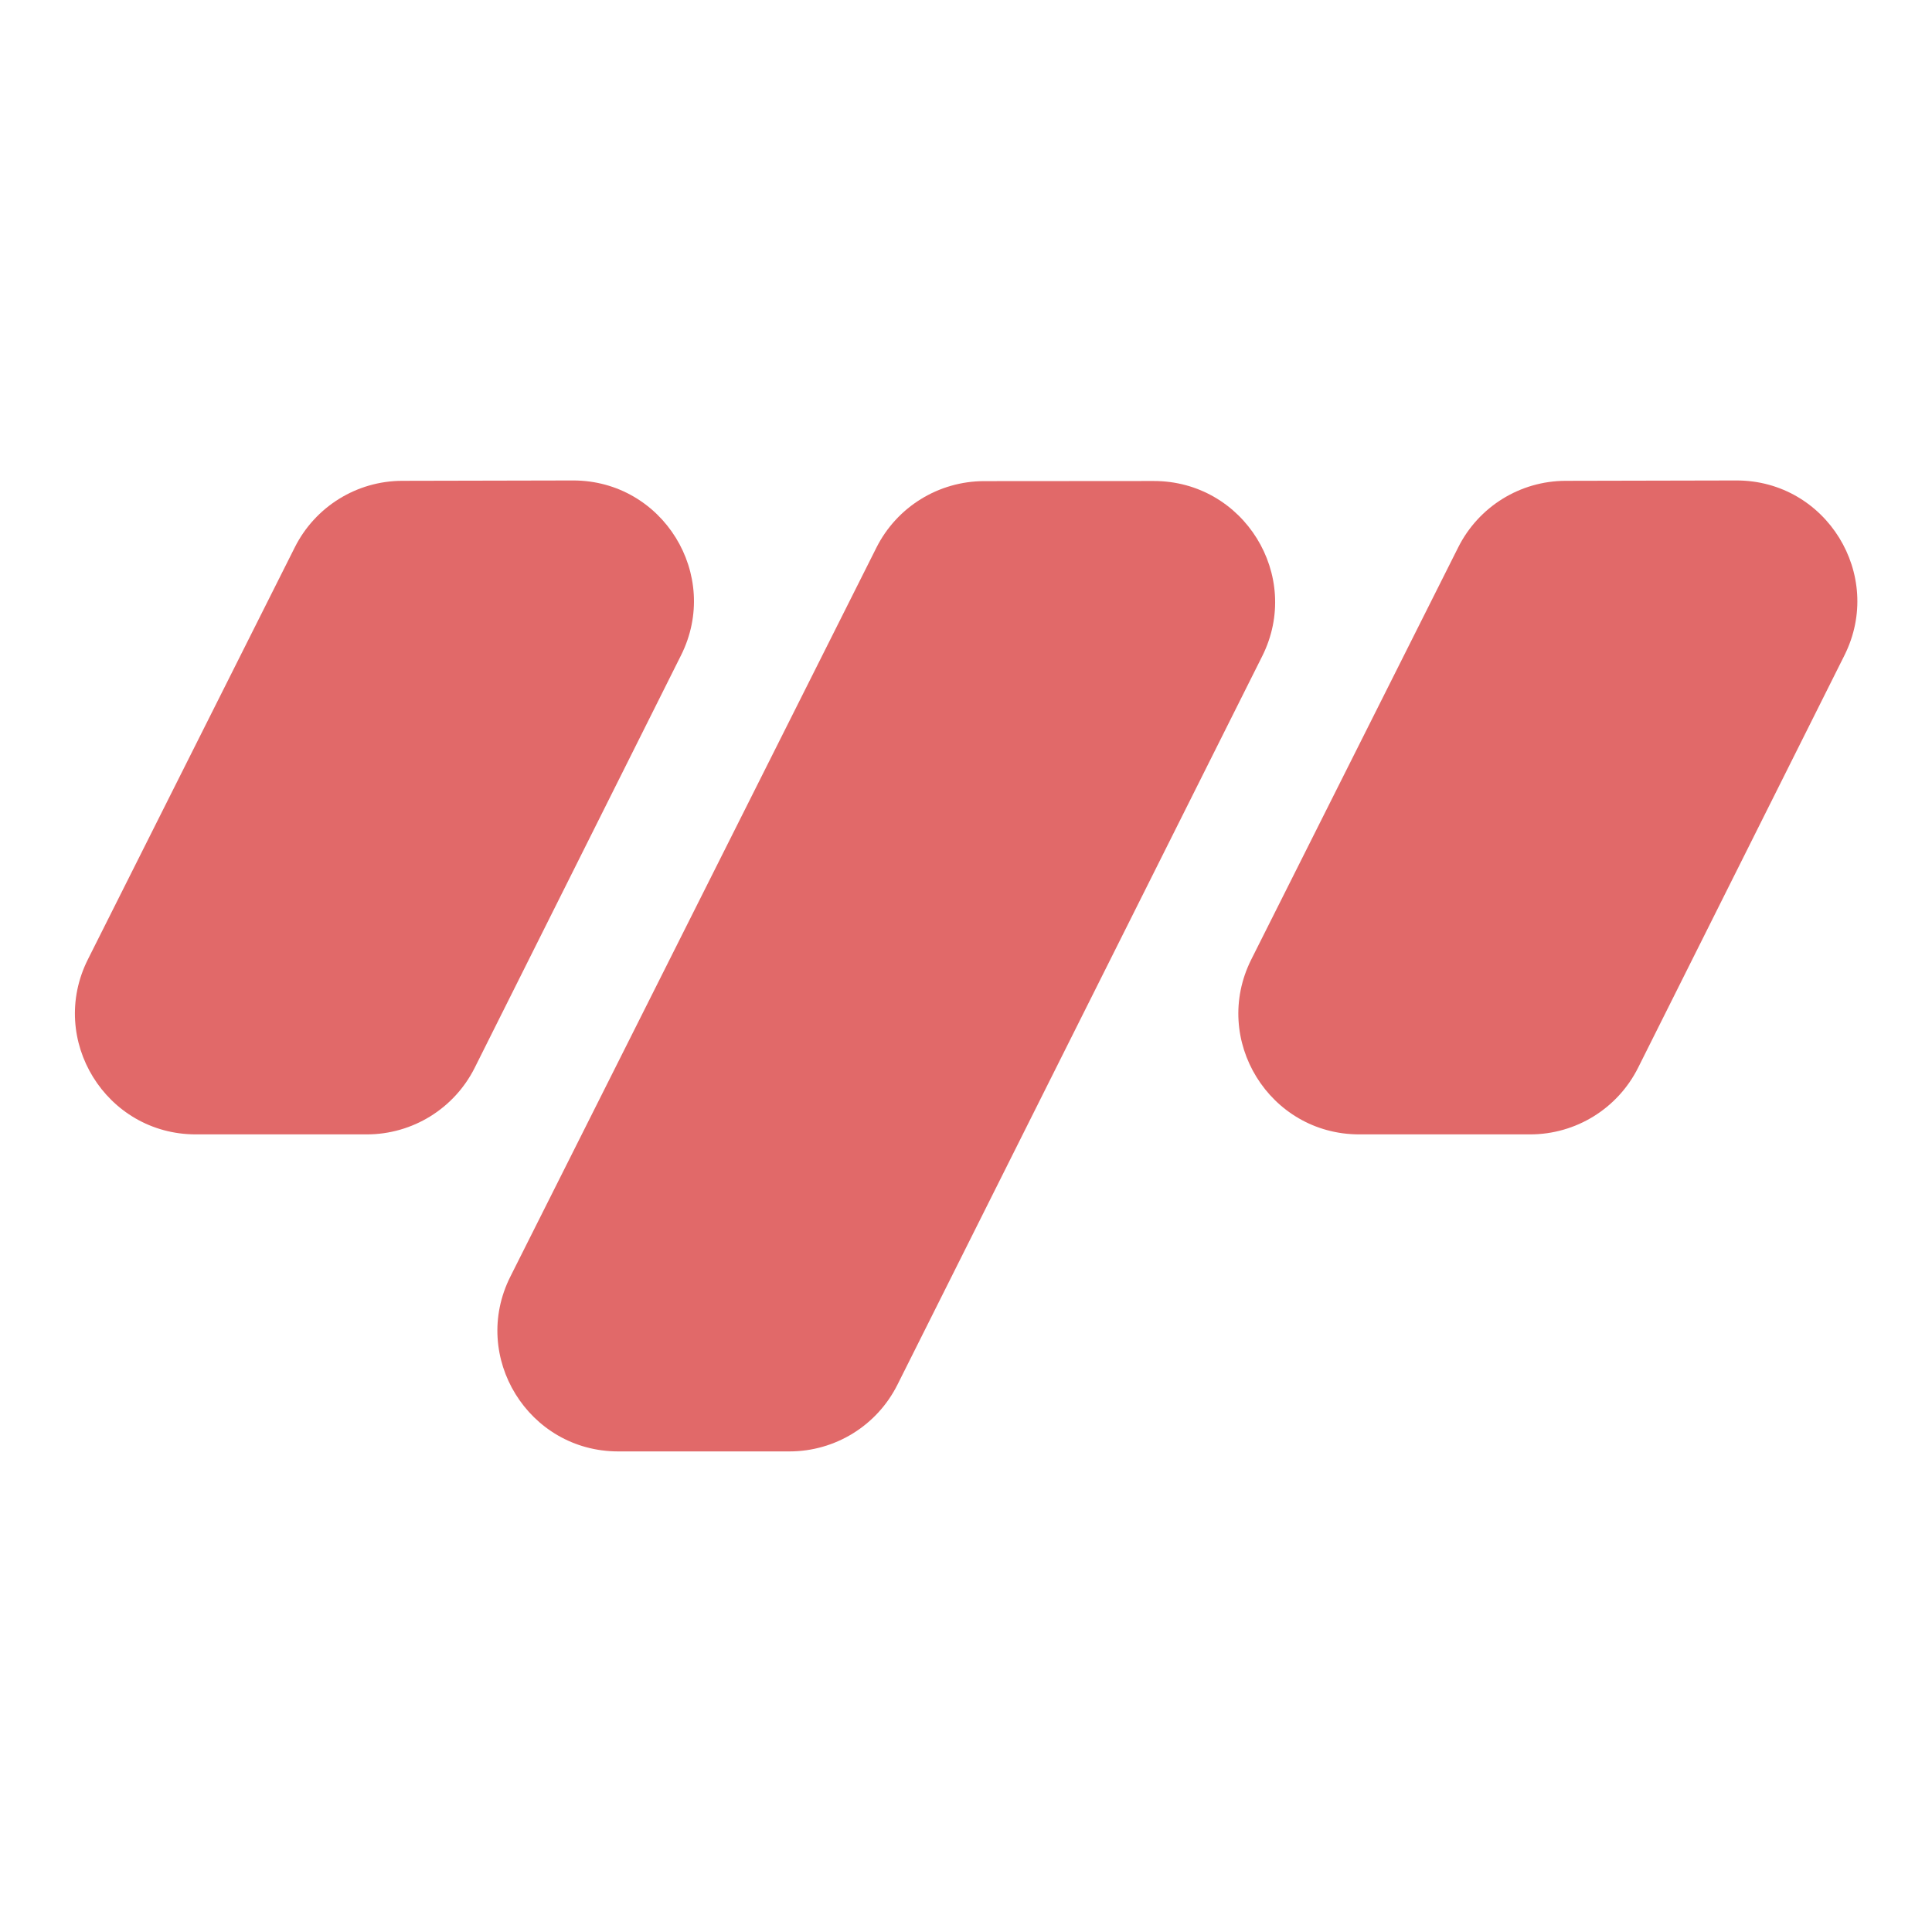 <?xml version="1.0" encoding="UTF-8"?> <svg xmlns="http://www.w3.org/2000/svg" width="32" height="32" viewBox="0 0 32 32" fill="none"> <path d="M14.515 9.073C14.854 8.396 15.546 7.969 16.303 7.969C17.237 7.969 18.173 7.968 19.108 7.967C20.6 7.965 21.574 9.535 20.906 10.869C18.892 14.891 16.878 18.916 14.864 22.936C14.525 23.613 13.833 24.04 13.076 24.04C12.13 24.04 11.185 24.04 10.24 24.04C8.753 24.04 7.786 22.474 8.453 21.145C10.473 17.121 12.497 13.097 14.515 9.073Z" fill="#E16969"></path> <path d="M25.344 18.789C26.101 18.789 26.793 18.362 27.132 17.685C28.273 15.406 29.41 13.131 30.55 10.854C31.215 9.523 30.248 7.957 28.761 7.958C27.817 7.959 26.873 7.961 25.93 7.964C25.177 7.966 24.491 8.392 24.153 9.065C23.011 11.338 21.868 13.615 20.726 15.89C20.058 17.221 21.025 18.789 22.514 18.789H25.344Z" fill="#E16969"></path> <path d="M6.075 18.789C6.832 18.789 7.524 18.362 7.863 17.685C9.004 15.406 10.141 13.131 11.28 10.854C11.946 9.523 10.979 7.957 9.491 7.958C8.547 7.959 7.603 7.961 6.66 7.964C5.908 7.966 5.221 8.392 4.883 9.065C3.741 11.338 2.599 13.615 1.456 15.89C0.788 17.221 1.755 18.789 3.244 18.789H6.075Z" fill="#E16969"></path> </svg> 